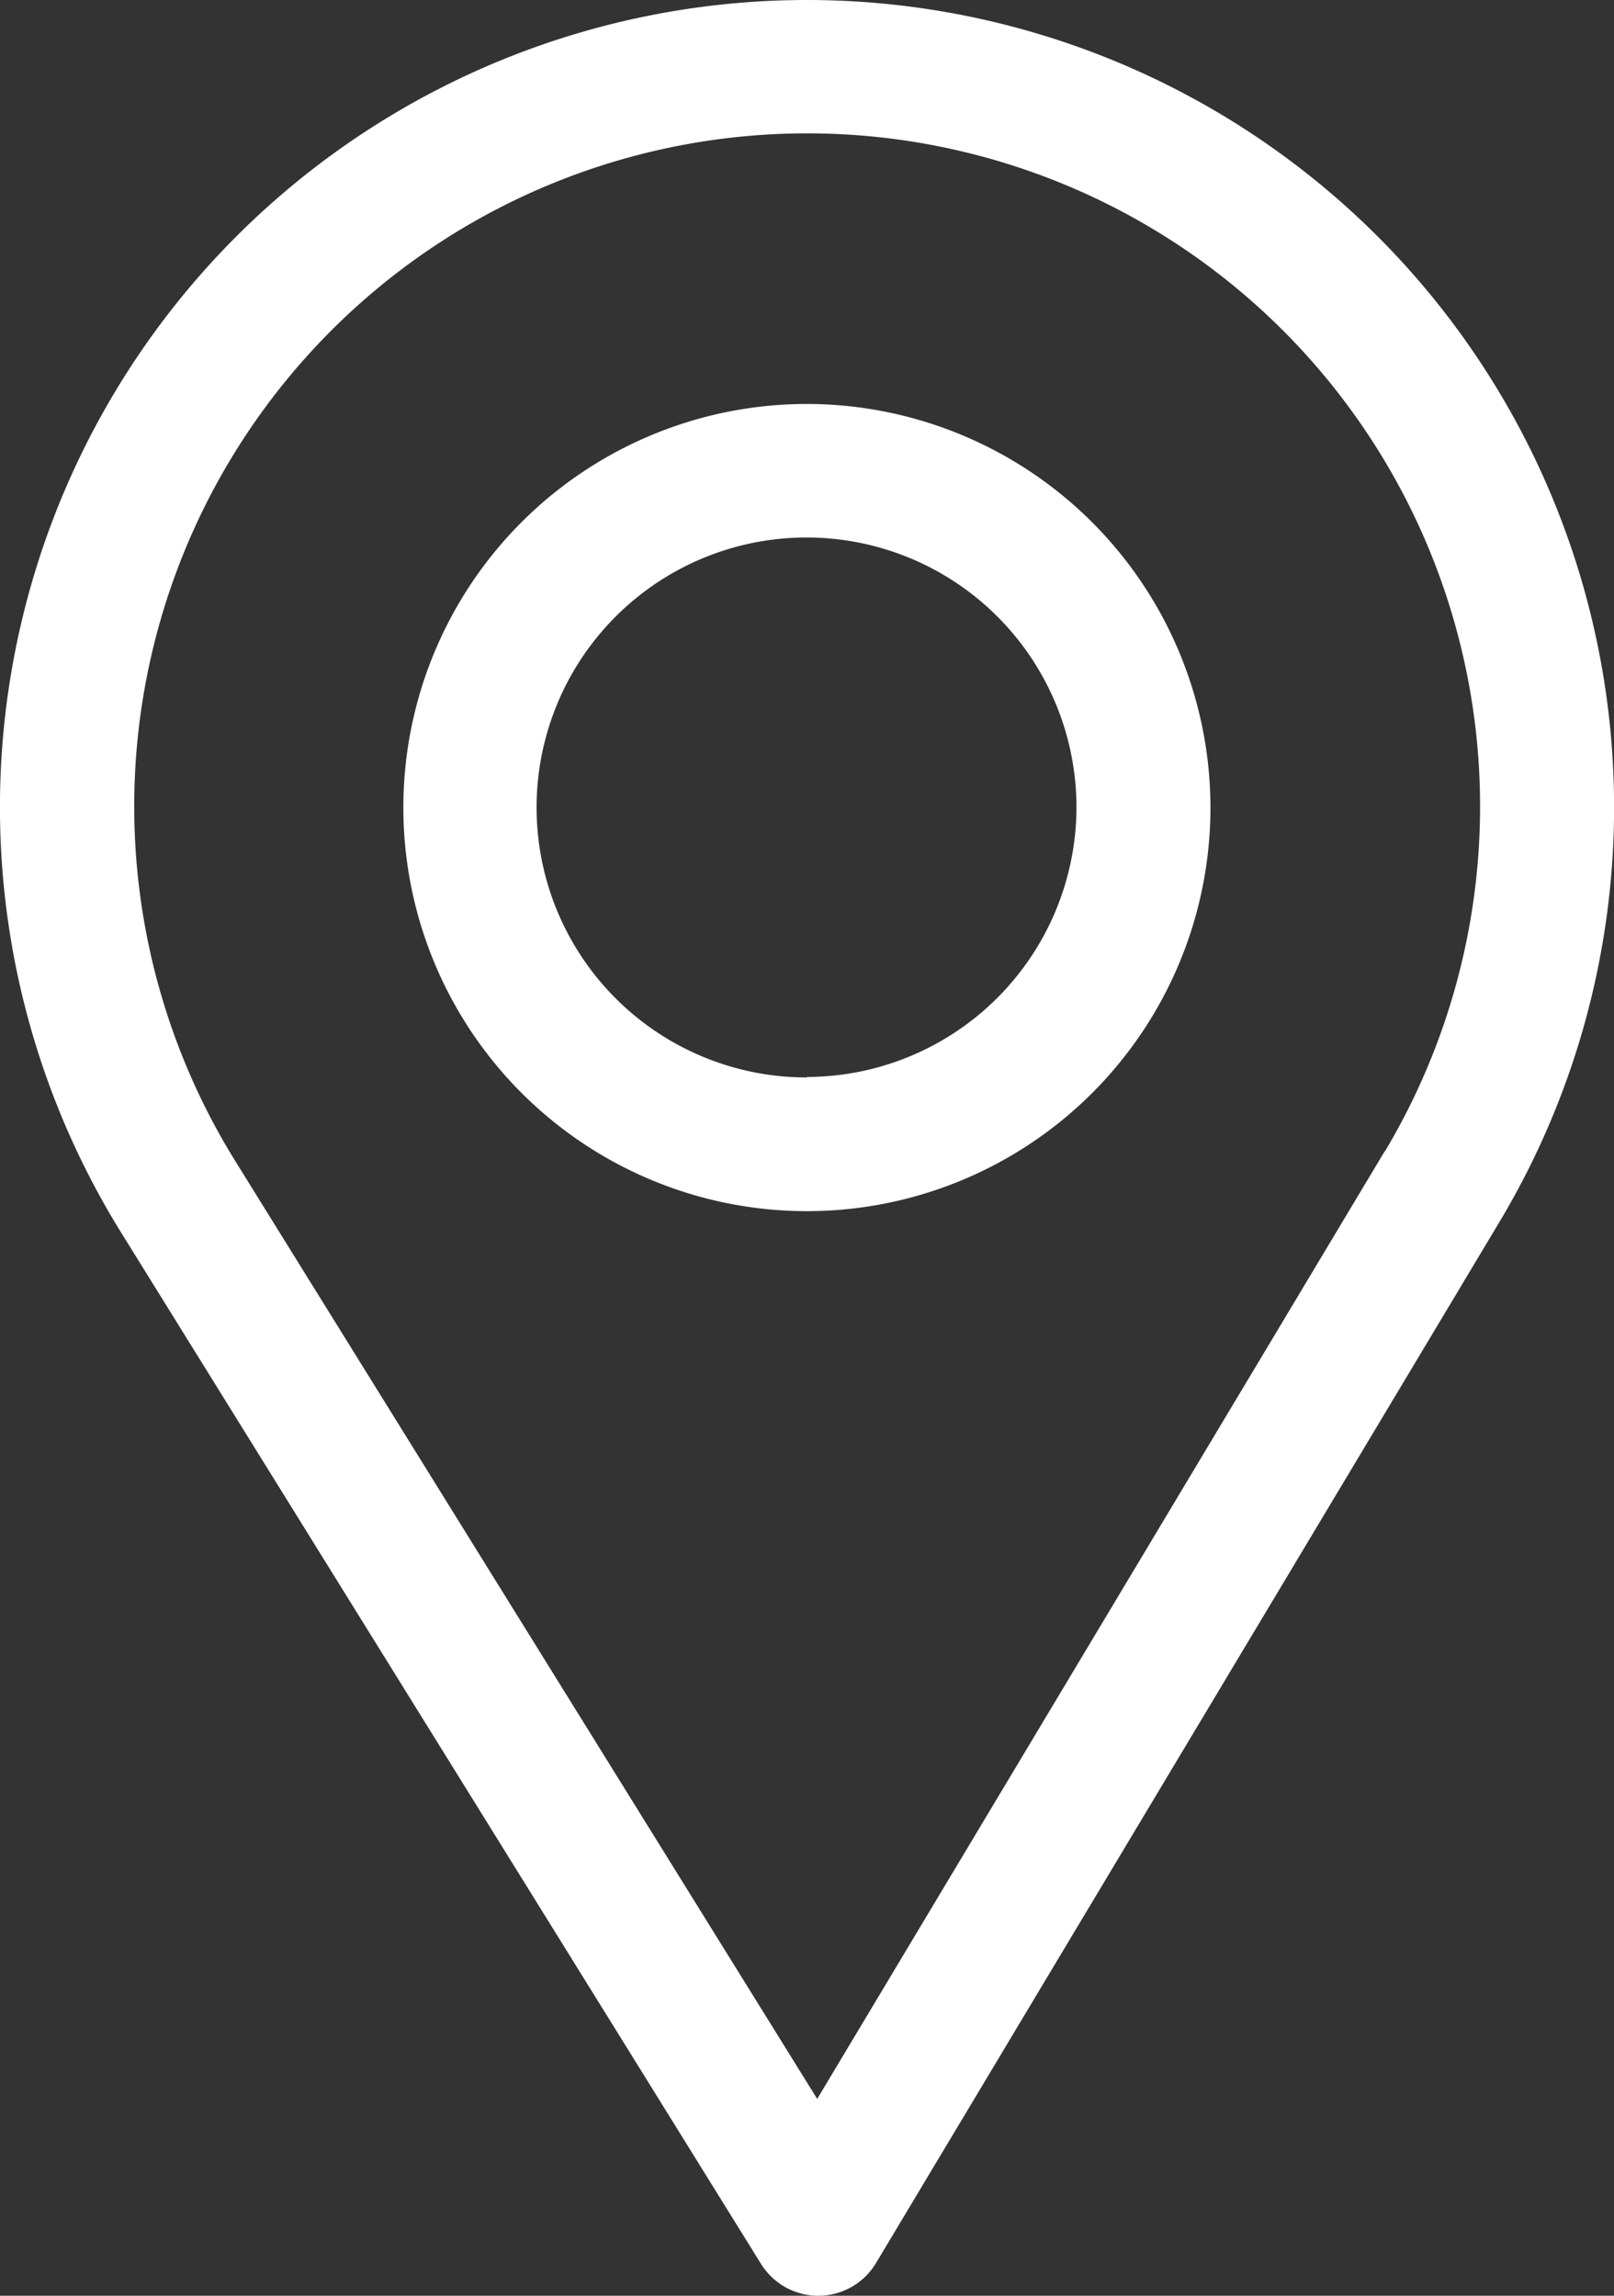 <svg xmlns="http://www.w3.org/2000/svg" width="17.106" height="24.329" viewBox="0 0 17.106 24.329">
  <rect x="0" y="0" width="17.106" height="24.329" fill="#333333" stroke="none"/>
  <g id="Group_6" data-name="Group 6" transform="translate(-857.609 -176)">
    <g id="Group_5" data-name="Group 5" transform="translate(857.609 176)">
      <g id="Group_2" data-name="Group 2">
        <g id="Group_1" data-name="Group 1">
          <path id="Path_5" data-name="Path 5" d="M866.162,176a8.554,8.554,0,0,0-7.276,13.051l6.789,10.941a.714.714,0,0,0,.606.337h.006a.713.713,0,0,0,.606-.346l6.616-11.047A8.555,8.555,0,0,0,866.162,176Zm6.123,12.2-6.015,10.043L860.1,188.3a7.132,7.132,0,1,1,12.188-.1Z" transform="translate(-857.609 -176)" fill="#fff"/>
        </g>
      </g>
      <g id="Group_4" data-name="Group 4" transform="translate(4.277 4.276)">
        <g id="Group_3" data-name="Group 3">
          <path id="Path_6" data-name="Path 6" d="M872.081,186.2a4.277,4.277,0,1,0,4.276,4.277A4.281,4.281,0,0,0,872.081,186.2Zm0,7.137a2.861,2.861,0,1,1,2.856-2.86A2.863,2.863,0,0,1,872.081,193.332Z" transform="translate(-867.805 -186.195)" fill="#fff"/>
        </g>
      </g>
    </g>
  </g>
</svg>

